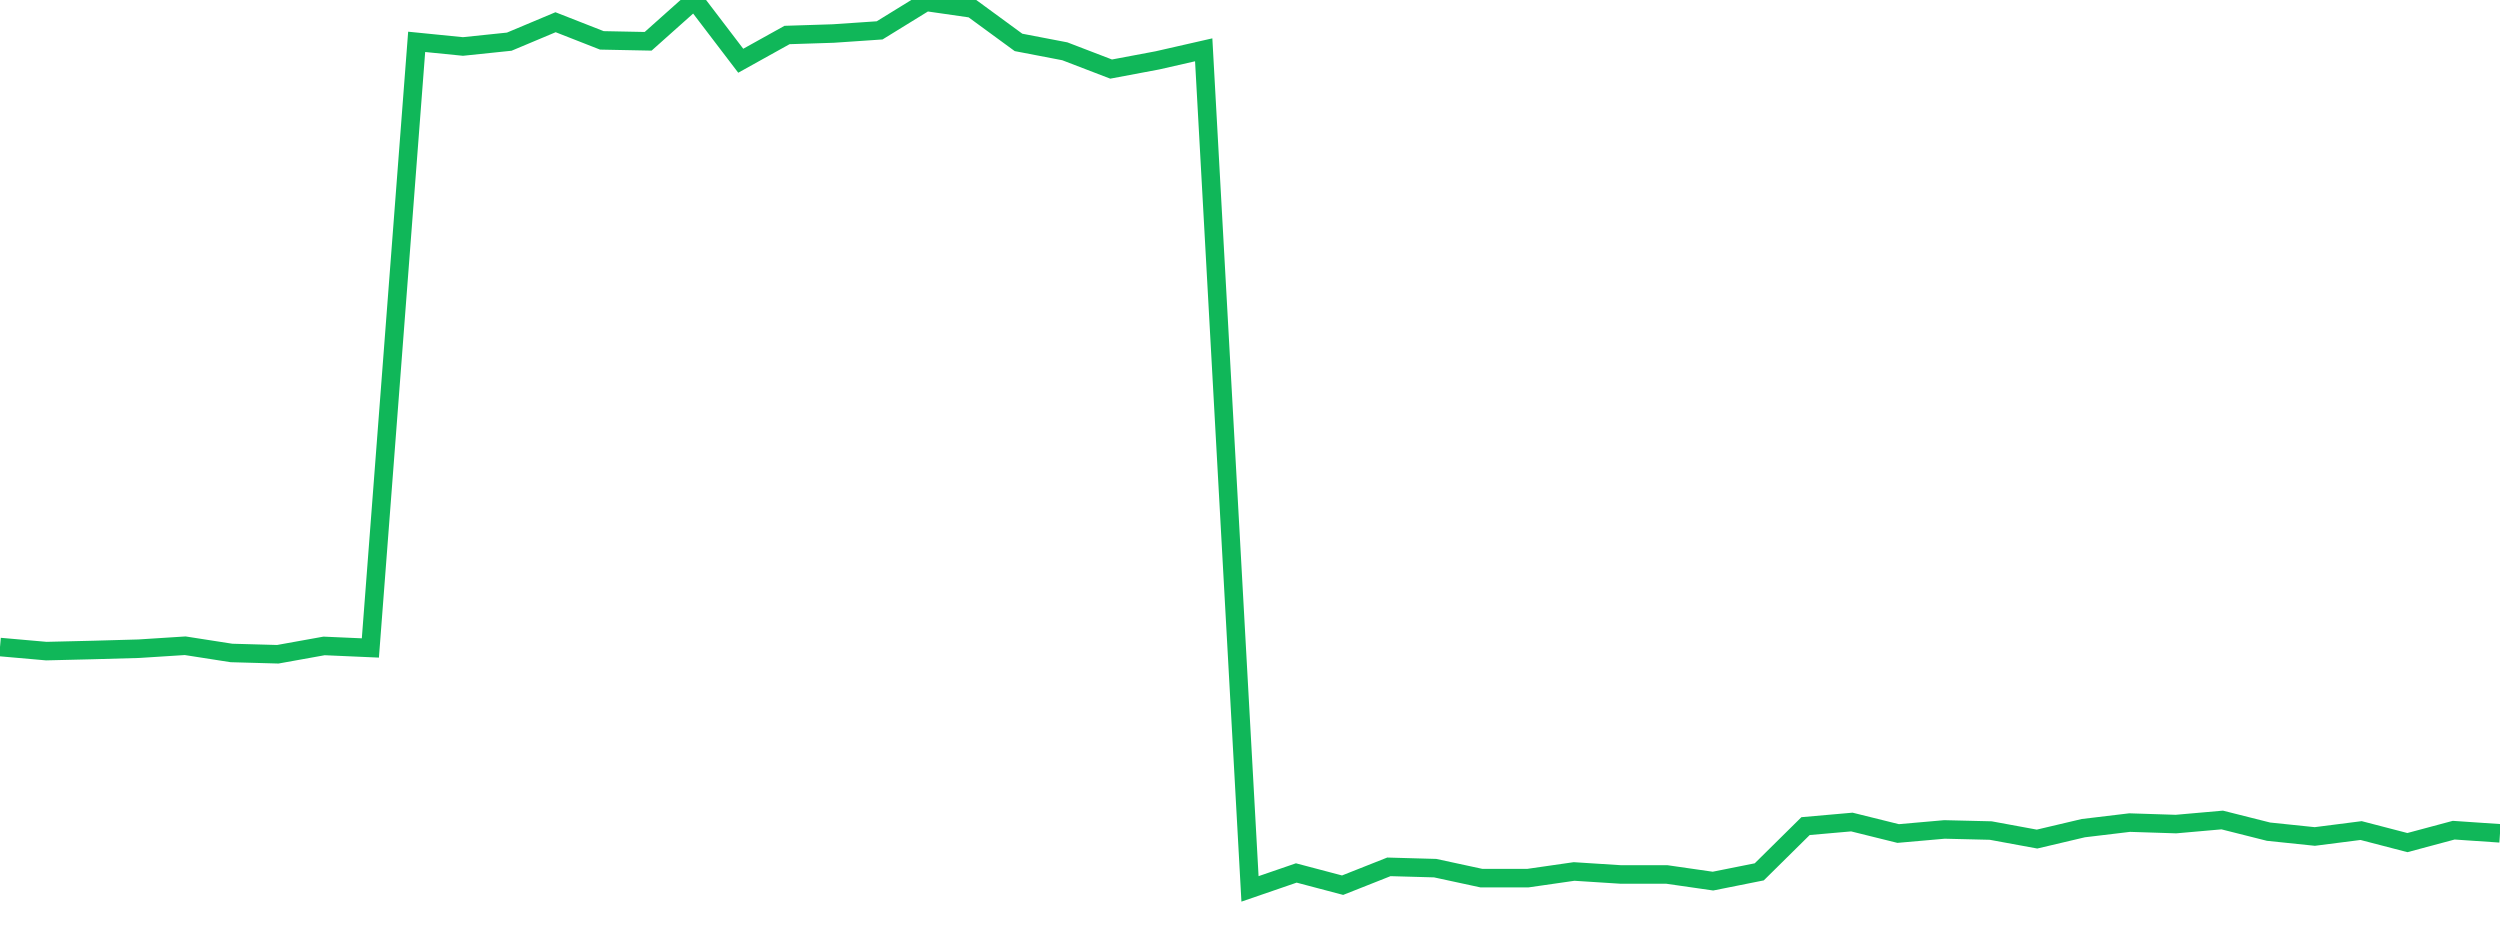 <?xml version="1.0" standalone="no"?>
<!DOCTYPE svg PUBLIC "-//W3C//DTD SVG 1.1//EN" "http://www.w3.org/Graphics/SVG/1.1/DTD/svg11.dtd">
<svg width="135" height="50" viewBox="0 0 135 50" preserveAspectRatio="none" class="sparkline" xmlns="http://www.w3.org/2000/svg"
xmlns:xlink="http://www.w3.org/1999/xlink"><path  class="sparkline--line" d="M 0 34.94 L 0 34.94 L 2.5 35.16 L 5 35.1 L 7.5 35.03 L 10 34.87 L 12.5 35.26 L 15 35.33 L 17.5 34.88 L 20 34.99 L 22.5 2.26 L 25 2.51 L 27.5 2.25 L 30 1.2 L 32.5 2.18 L 35 2.23 L 37.5 0 L 40 3.28 L 42.5 1.89 L 45 1.81 L 47.5 1.64 L 50 0.1 L 52.5 0.46 L 55 2.29 L 57.5 2.77 L 60 3.73 L 62.5 3.26 L 65 2.69 L 67.5 48 L 70 47.14 L 72.5 47.8 L 75 46.81 L 77.5 46.88 L 80 47.42 L 82.5 47.42 L 85 47.06 L 87.5 47.22 L 90 47.22 L 92.5 47.58 L 95 47.08 L 97.5 44.61 L 100 44.39 L 102.5 45.01 L 105 44.79 L 107.5 44.85 L 110 45.31 L 112.5 44.72 L 115 44.42 L 117.5 44.5 L 120 44.28 L 122.5 44.91 L 125 45.17 L 127.5 44.85 L 130 45.5 L 132.5 44.83 L 135 45" fill="none" stroke-width="1" stroke="#10b759"></path></svg>